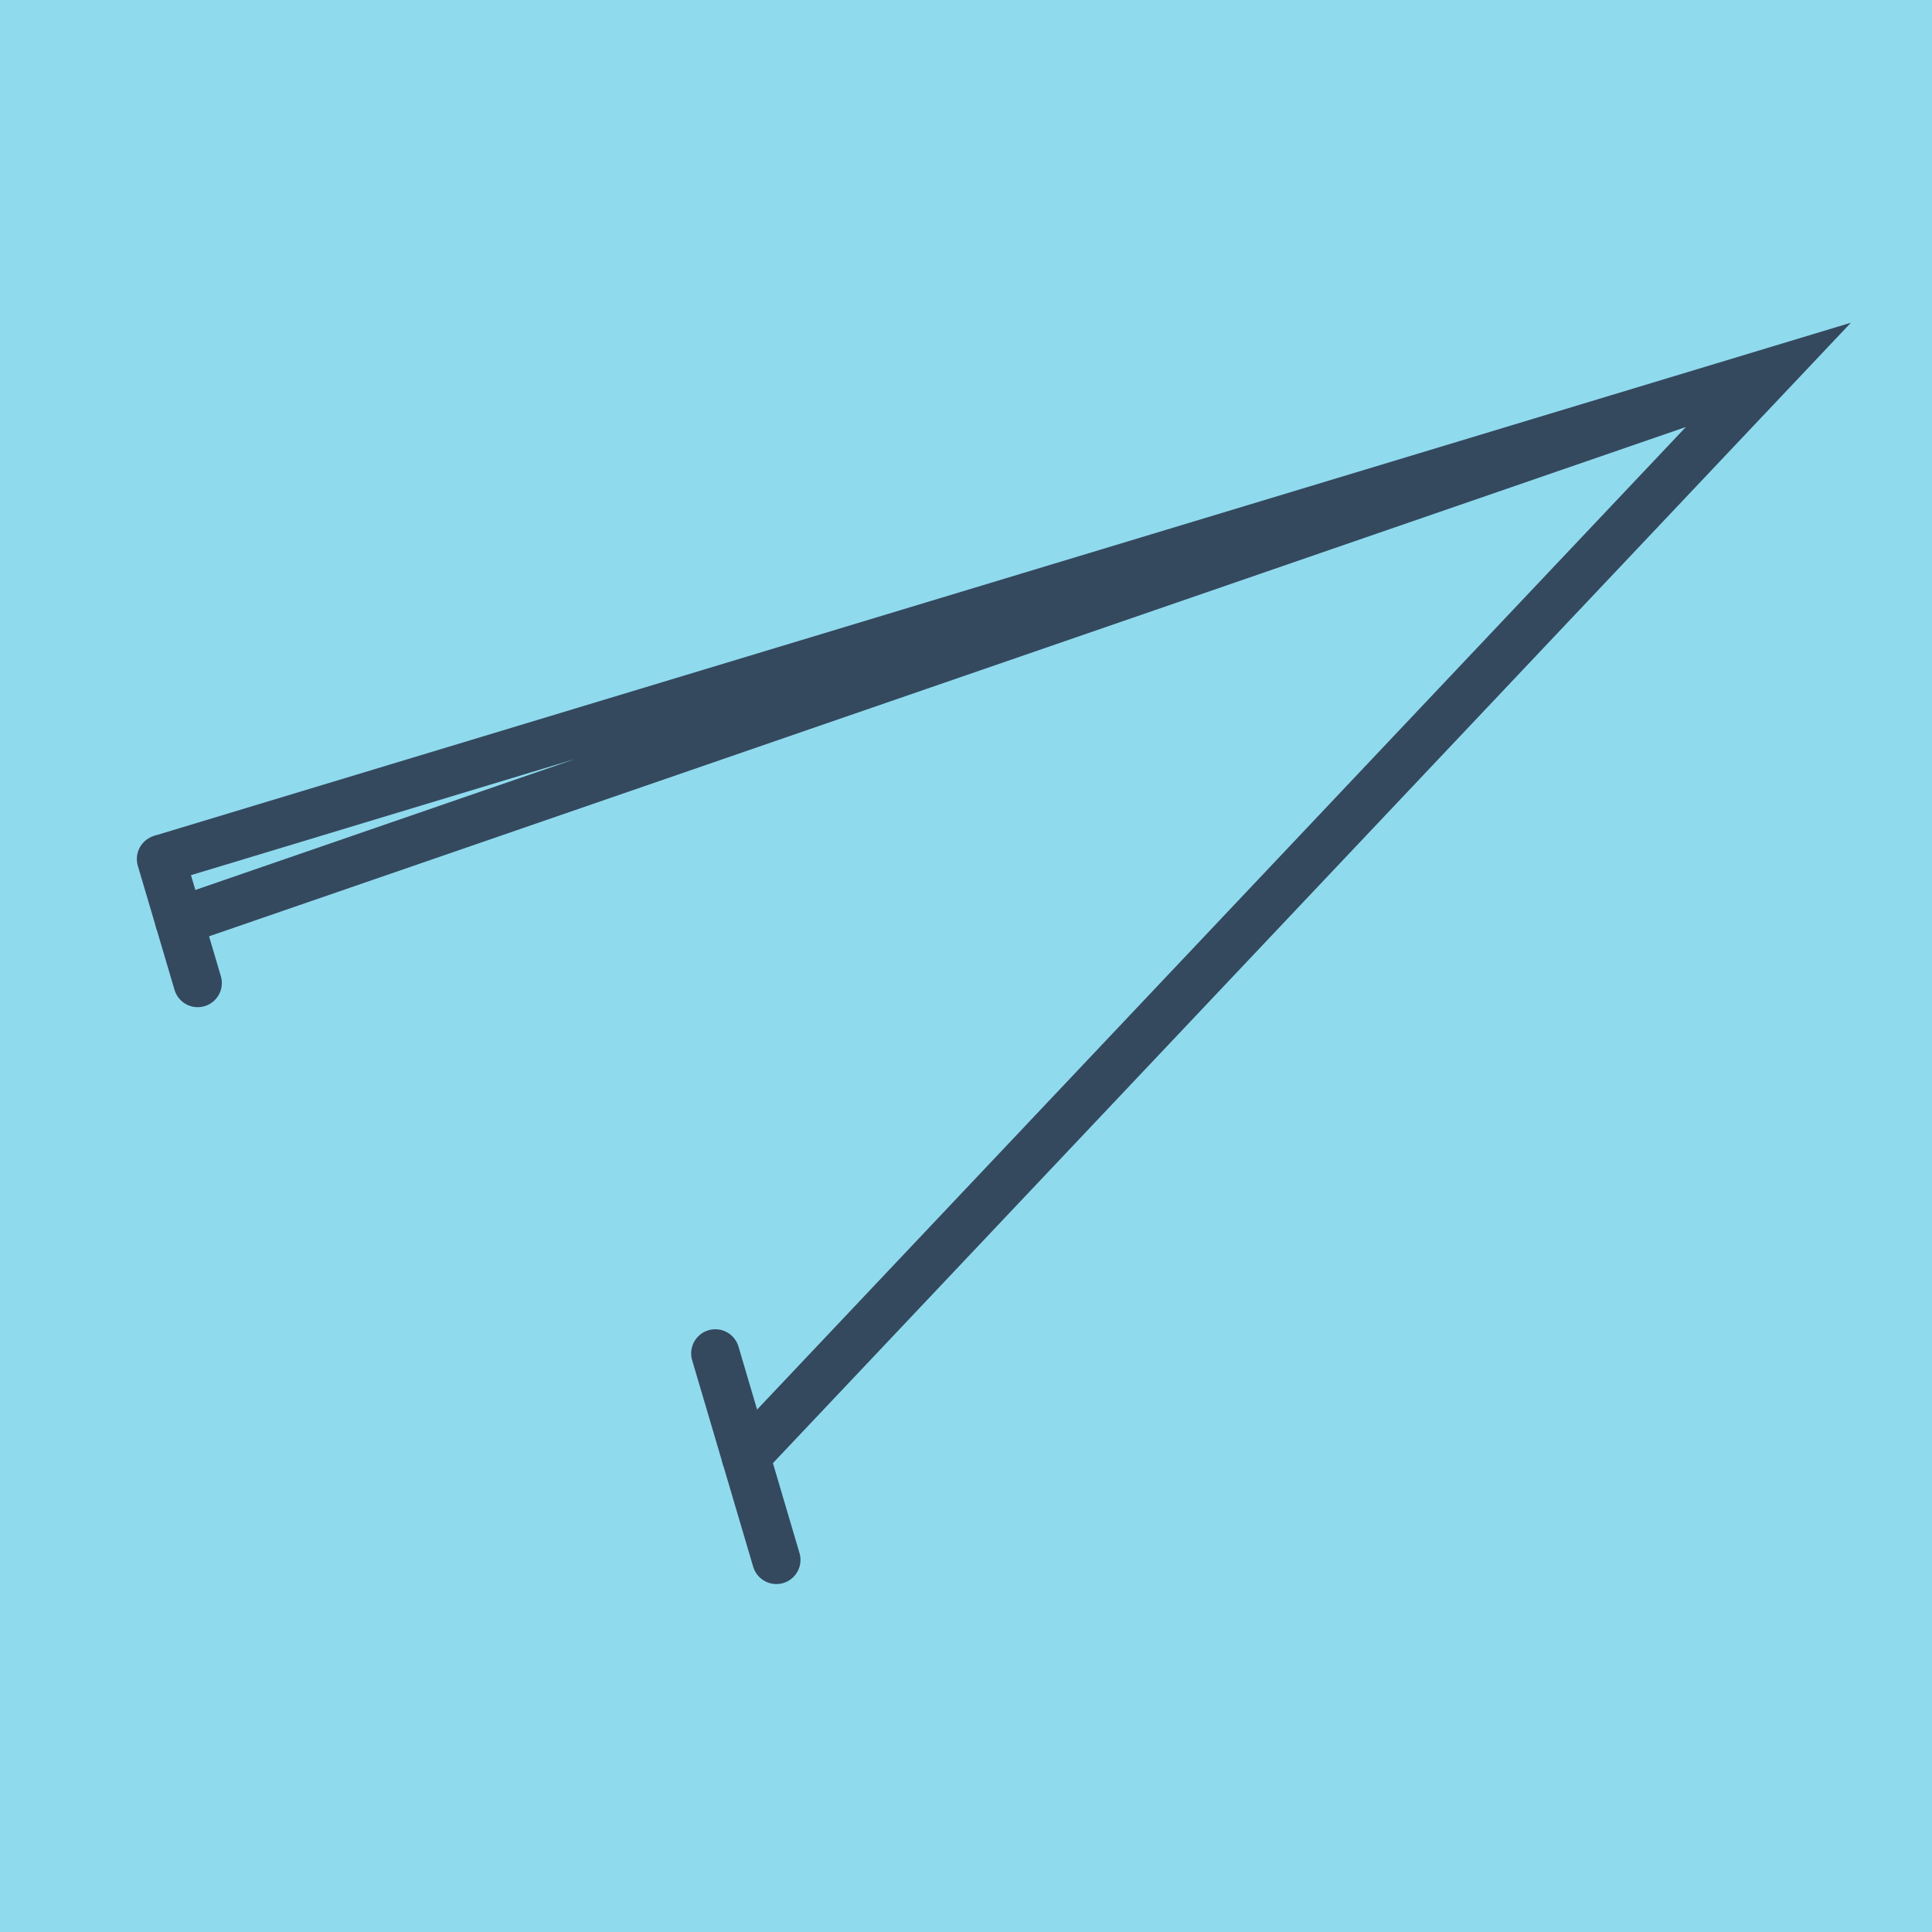 <?xml version="1.0" encoding="utf-8"?>
<!DOCTYPE svg PUBLIC "-//W3C//DTD SVG 1.1//EN" "http://www.w3.org/Graphics/SVG/1.1/DTD/svg11.dtd">
<svg xmlns="http://www.w3.org/2000/svg" xmlns:xlink="http://www.w3.org/1999/xlink" viewBox="-10 -10 120 120" preserveAspectRatio="xMidYMid meet">
	<path style="fill:#90daee" d="M-10-10h120v120H-10z"/>
			<polyline stroke-linecap="round" points="2.279,51.058 0,43.354 " style="fill:none;stroke:#34495e;stroke-width: 3px"/>
			<polyline stroke-linecap="round" points="34.429,74.062 38.22,86.888 " style="fill:none;stroke:#34495e;stroke-width: 3px"/>
			<polyline stroke-linecap="round" points="1.14,47.206 100,13.112 0,43.354 100,13.112 36.324,80.475 " style="fill:none;stroke:#34495e;stroke-width: 3px"/>
	</svg>
